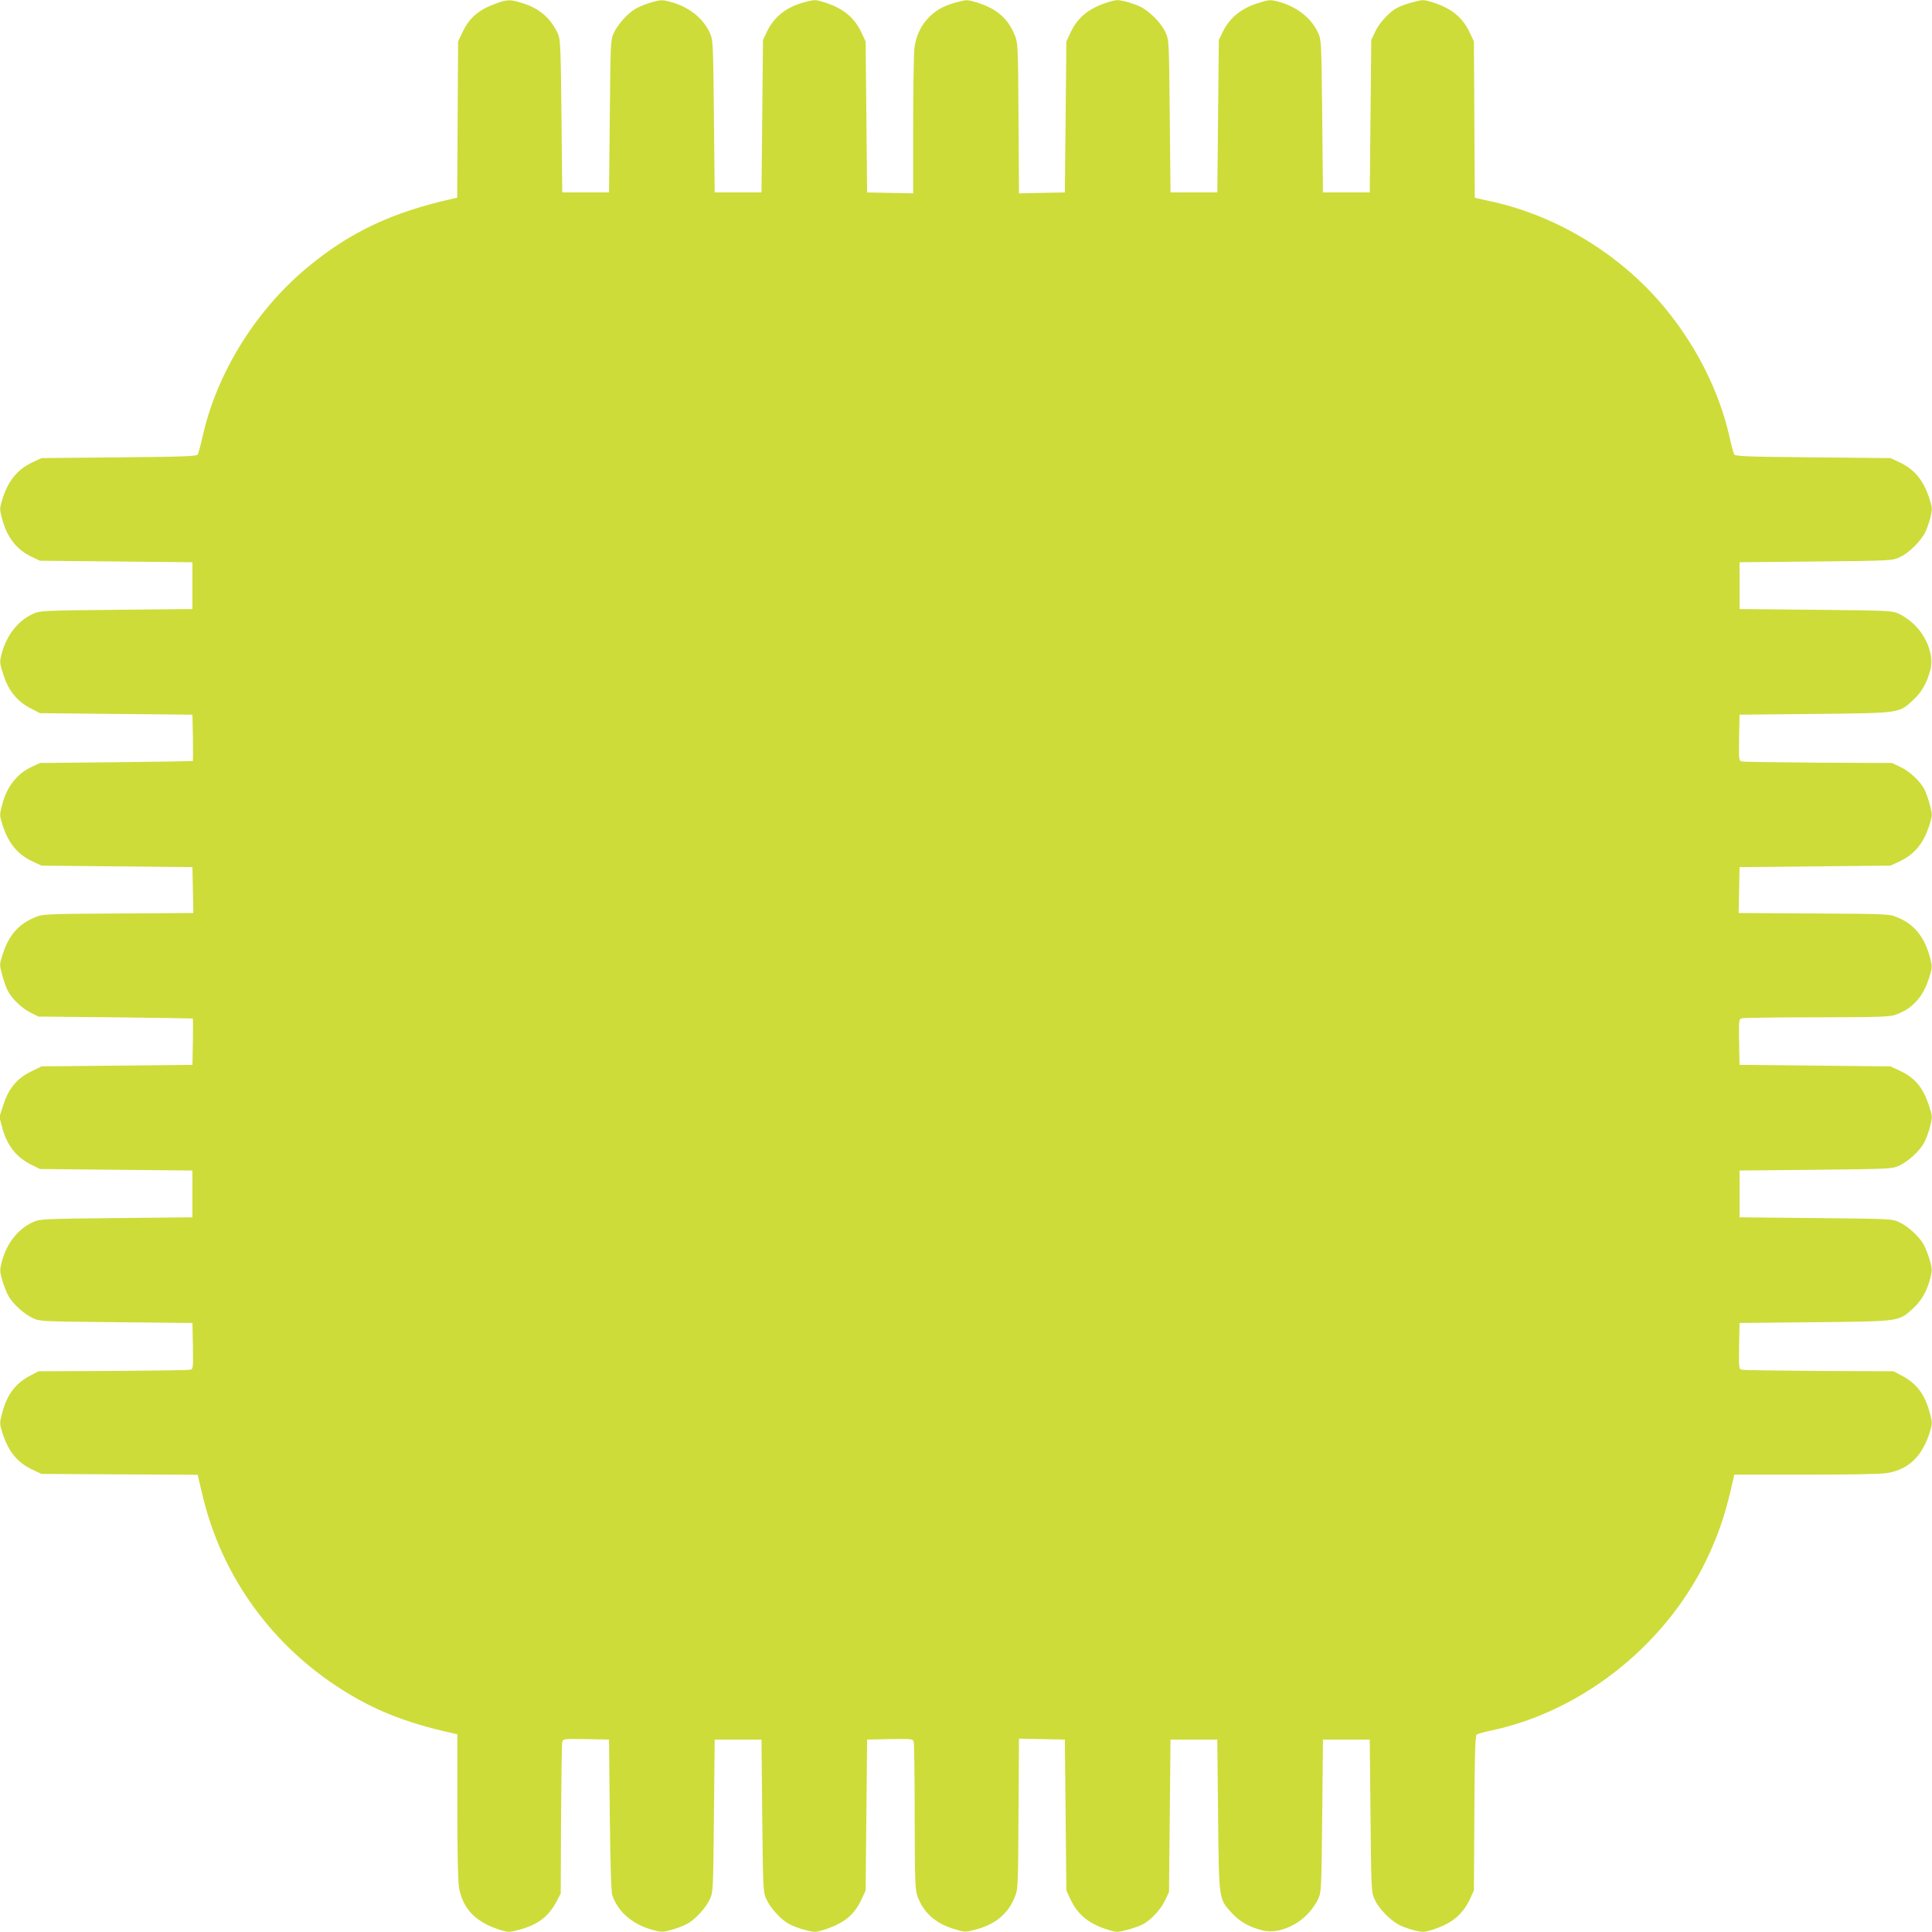 <?xml version="1.0" standalone="no"?>
<!DOCTYPE svg PUBLIC "-//W3C//DTD SVG 20010904//EN"
 "http://www.w3.org/TR/2001/REC-SVG-20010904/DTD/svg10.dtd">
<svg version="1.0" xmlns="http://www.w3.org/2000/svg"
 width="1280pt" height="1280pt" viewBox="0 0 1280 1280"
 preserveAspectRatio="xMidYMid meet">
<g transform="translate(0,1280) scale(0.1,-0.1)"
fill="#cddc39" stroke="none">
<path d="M3284 12776 c-117 -43 -176 -95 -223 -196 l-26 -55 -3 -517 -3 -518
-27 -6 c-406 -90 -689 -224 -973 -462 -336 -282 -588 -687 -684 -1102 -14 -63
-30 -122 -34 -130 -7 -13 -79 -16 -522 -20 l-514 -5 -56 -26 c-105 -49 -165
-123 -205 -252 -17 -56 -17 -61 0 -125 32 -121 96 -204 196 -251 l55 -26 505
-5 505 -5 0 -155 0 -155 -505 -5 c-492 -5 -506 -6 -552 -27 -102 -47 -177
-145 -209 -271 -12 -49 -11 -58 15 -137 33 -103 93 -175 183 -220 l58 -30 505
-5 505 -5 3 -152 c1 -84 1 -154 0 -155 -2 -1 -230 -5 -508 -8 l-505 -5 -56
-26 c-97 -46 -164 -131 -195 -251 -17 -64 -17 -69 0 -125 40 -129 100 -203
205 -252 l56 -26 500 -5 500 -5 3 -152 3 -152 -498 -3 c-482 -3 -500 -4 -550
-25 -109 -44 -175 -119 -215 -245 -22 -67 -22 -69 -4 -135 9 -37 26 -84 37
-106 28 -54 94 -118 154 -147 l50 -25 510 -5 c281 -3 511 -7 513 -8 1 -1 1
-71 0 -154 l-3 -153 -500 -5 -500 -5 -67 -33 c-95 -46 -150 -112 -185 -220
l-27 -82 18 -68 c31 -120 94 -200 196 -250 l55 -27 505 -5 505 -5 0 -155 0
-155 -505 -5 c-492 -5 -506 -6 -552 -27 -102 -47 -177 -145 -208 -270 -12 -46
-11 -59 5 -115 10 -35 28 -81 41 -104 30 -53 103 -120 162 -147 46 -22 58 -22
552 -27 l505 -5 3 -152 c2 -151 2 -153 -20 -158 -13 -3 -243 -6 -513 -8 l-490
-2 -53 -28 c-101 -53 -155 -125 -188 -250 -17 -63 -17 -68 0 -124 40 -129 100
-203 205 -252 l56 -26 517 -3 518 -3 6 -27 c3 -15 17 -72 30 -126 125 -510
438 -952 882 -1246 231 -153 450 -242 775 -314 l27 -6 0 -478 c0 -301 4 -500
11 -538 26 -142 111 -229 272 -280 56 -17 61 -17 124 0 125 33 197 87 250 188
l28 53 2 490 c2 270 5 500 8 513 5 22 7 22 158 20 l152 -3 5 -500 c4 -343 9
-510 17 -533 41 -115 139 -196 280 -232 46 -12 59 -11 115 5 35 10 81 28 104
41 53 30 120 103 147 162 22 46 22 58 27 552 l5 505 155 0 155 0 5 -505 c5
-491 6 -506 27 -552 26 -57 93 -132 147 -163 23 -13 71 -32 108 -41 64 -17 69
-17 125 0 132 42 202 97 250 201 l28 60 5 500 5 500 151 3 c150 2 152 2 158
-20 3 -13 6 -237 6 -498 1 -422 3 -480 18 -522 40 -110 120 -182 246 -219 69
-21 73 -21 136 -4 132 34 218 104 262 214 23 55 23 62 26 554 l3 498 152 -3
152 -3 5 -500 5 -500 26 -56 c49 -105 123 -165 252 -205 56 -17 61 -17 124 0
37 9 83 26 103 36 54 28 120 98 149 160 l26 55 5 505 5 505 155 0 155 0 5
-500 c6 -570 4 -554 92 -650 52 -57 116 -93 204 -115 93 -23 220 25 303 115
24 26 53 68 64 93 21 46 22 61 27 552 l5 505 155 0 155 0 5 -505 c5 -504 5
-505 29 -557 27 -62 113 -146 173 -172 24 -11 67 -25 95 -32 46 -11 60 -11
110 5 129 40 203 100 252 205 l26 56 3 512 c2 385 6 514 15 521 7 5 50 17 97
27 620 131 1187 593 1450 1183 69 155 106 270 154 484 l6 28 478 0 c301 0 500
4 538 11 142 26 229 111 280 272 17 56 17 61 0 124 -33 125 -87 197 -188 250
l-53 28 -490 2 c-269 2 -500 5 -513 8 -22 5 -22 7 -20 158 l3 152 500 5 c570
6 553 4 650 92 57 52 93 116 115 205 12 46 11 59 -5 115 -10 35 -28 81 -41
104 -30 53 -103 120 -162 147 -46 22 -58 22 -552 27 l-505 5 0 155 0 155 505
5 c491 5 506 6 552 27 57 26 132 93 163 147 13 23 32 71 41 108 18 67 18 68
-5 140 -40 123 -93 187 -196 235 l-60 28 -500 5 -500 5 -3 151 c-2 150 -2 152
20 158 13 3 237 6 498 6 422 1 480 3 522 18 109 40 180 118 219 244 22 69 22
71 5 137 -36 134 -105 219 -215 263 -55 23 -62 23 -554 26 l-498 3 3 152 3
152 500 5 500 5 56 26 c105 49 165 123 205 252 17 56 17 61 0 124 -9 37 -26
83 -36 103 -28 54 -98 120 -160 149 l-55 26 -485 2 c-267 2 -495 5 -508 8 -22
5 -22 7 -20 158 l3 152 500 5 c570 6 554 4 650 92 57 52 93 116 115 204 23 93
-25 220 -115 303 -26 24 -68 53 -93 64 -46 21 -61 22 -552 27 l-505 5 0 155 0
155 505 5 c504 5 505 5 557 29 62 27 146 113 172 173 11 24 25 67 32 95 11 46
11 60 -5 110 -40 129 -100 203 -205 252 l-56 26 -514 5 c-443 4 -515 7 -522
20 -4 8 -20 67 -34 130 -69 297 -223 600 -434 851 -284 340 -695 592 -1121
690 -47 10 -95 21 -107 24 l-22 5 -3 518 -3 517 -26 56 c-49 105 -123 165
-252 205 -56 17 -61 17 -124 0 -37 -9 -83 -26 -103 -36 -54 -28 -120 -98 -149
-160 l-26 -55 -5 -505 -5 -505 -155 0 -155 0 -5 505 c-5 492 -6 506 -27 552
-47 102 -145 177 -271 209 -49 12 -58 11 -137 -15 -103 -33 -179 -96 -222
-184 l-28 -57 -5 -505 -5 -505 -155 0 -155 0 -5 505 c-5 504 -5 505 -29 557
-27 62 -113 146 -173 172 -24 11 -67 25 -95 32 -46 11 -60 11 -110 -5 -129
-40 -203 -100 -252 -205 l-26 -56 -5 -500 -5 -500 -152 -3 -152 -3 -3 498 c-3
482 -4 500 -25 550 -44 109 -119 175 -246 215 -68 21 -71 21 -135 4 -87 -23
-135 -49 -186 -99 -53 -54 -85 -119 -97 -199 -5 -35 -9 -267 -9 -516 l0 -453
-152 3 -153 3 -5 500 -5 500 -26 56 c-49 105 -123 165 -252 205 -56 17 -61 17
-125 0 -120 -31 -203 -96 -251 -196 l-26 -55 -5 -505 -5 -505 -155 0 -155 0
-5 505 c-5 492 -6 506 -27 552 -47 102 -145 177 -270 208 -46 12 -59 11 -115
-5 -35 -10 -81 -28 -104 -41 -53 -30 -120 -103 -147 -162 -22 -46 -22 -58 -27
-552 l-5 -505 -155 0 -155 0 -5 505 c-5 458 -7 509 -23 545 -47 104 -124 171
-238 205 -80 25 -99 24 -175 -4z"/>
</g>
</svg>
